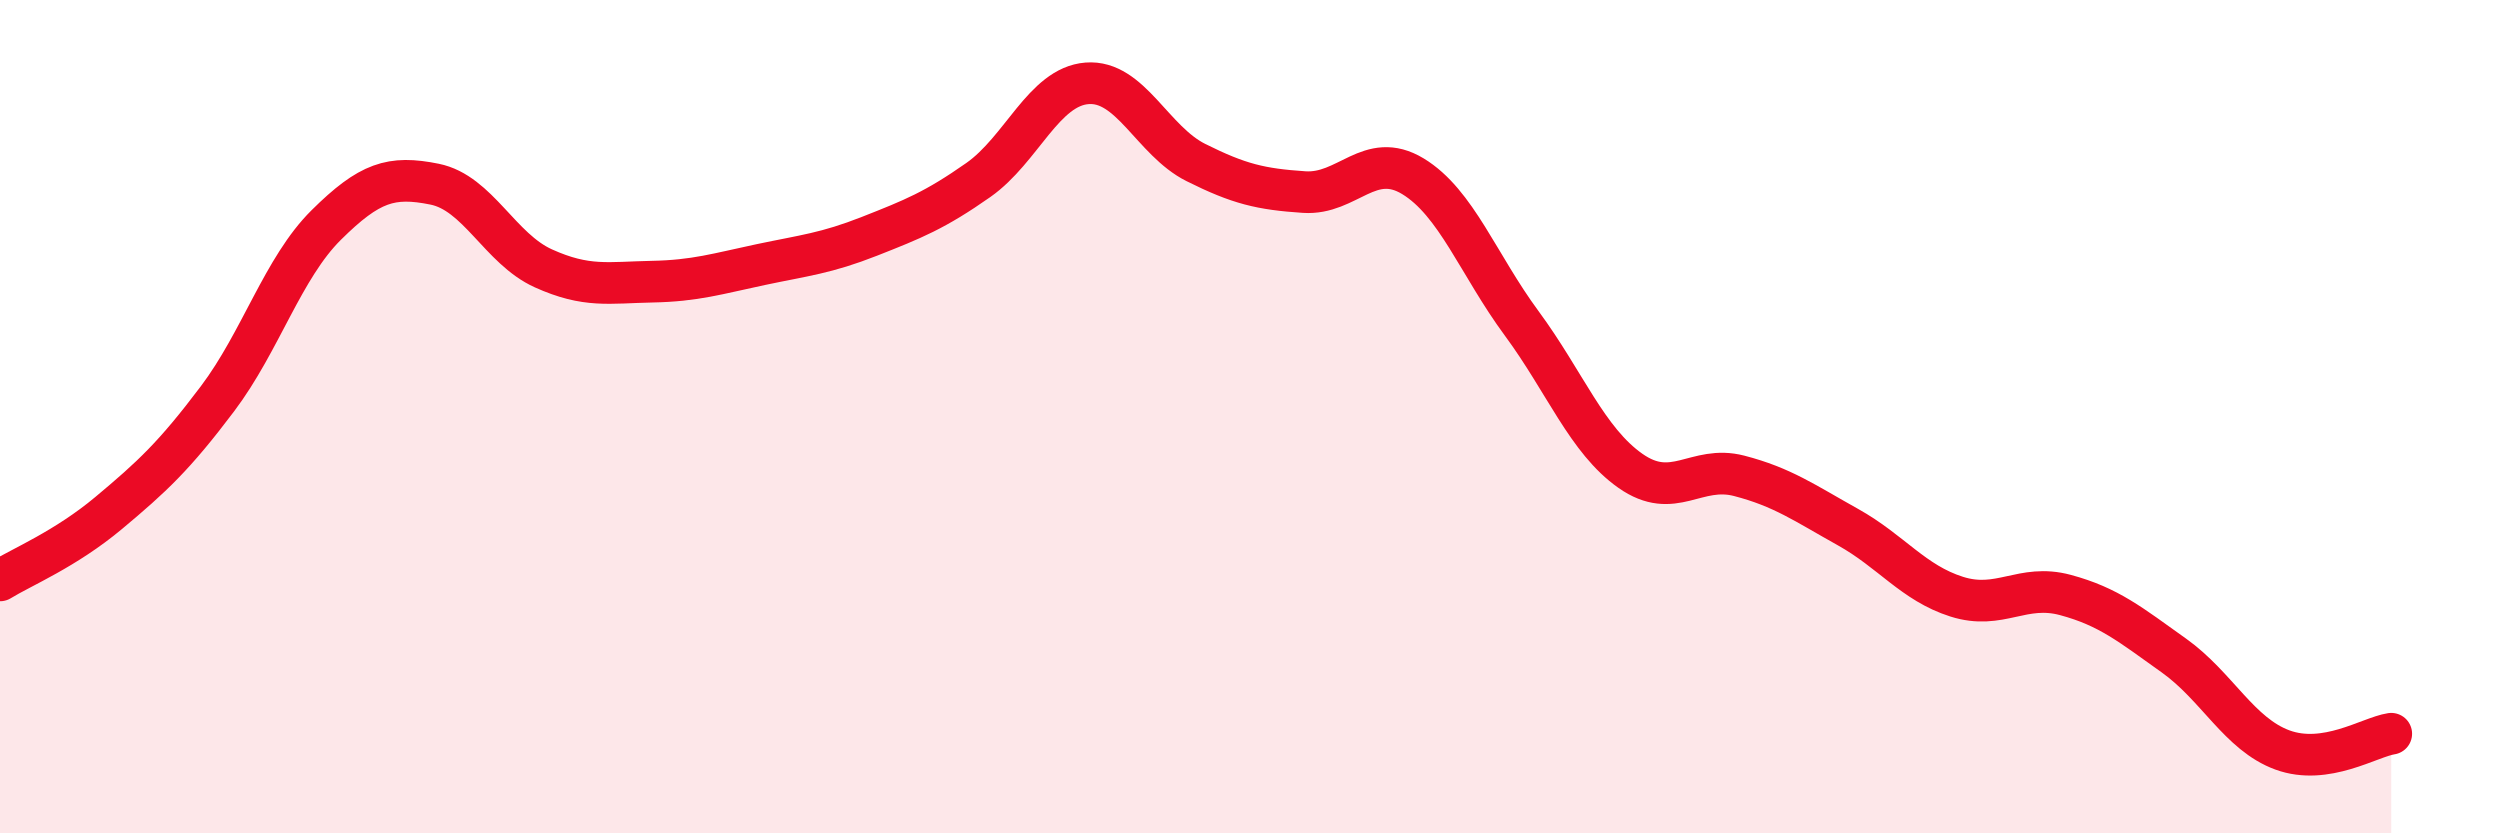 
    <svg width="60" height="20" viewBox="0 0 60 20" xmlns="http://www.w3.org/2000/svg">
      <path
        d="M 0,13.93 C 0.52,13.61 1.57,13.18 2.61,12.31 C 3.65,11.44 4.18,10.95 5.22,9.57 C 6.26,8.19 6.79,6.43 7.83,5.4 C 8.87,4.37 9.39,4.21 10.43,4.42 C 11.47,4.63 12,5.97 13.04,6.44 C 14.08,6.91 14.61,6.78 15.65,6.76 C 16.69,6.74 17.22,6.57 18.26,6.35 C 19.3,6.13 19.83,6.08 20.87,5.67 C 21.91,5.26 22.44,5.05 23.48,4.32 C 24.52,3.59 25.05,2.08 26.09,2 C 27.13,1.92 27.66,3.38 28.7,3.9 C 29.74,4.42 30.26,4.54 31.3,4.61 C 32.34,4.68 32.87,3.6 33.91,4.23 C 34.95,4.86 35.48,6.35 36.52,7.76 C 37.56,9.17 38.09,10.57 39.13,11.3 C 40.17,12.03 40.7,11.15 41.74,11.42 C 42.78,11.69 43.31,12.07 44.35,12.65 C 45.39,13.23 45.92,13.99 46.96,14.32 C 48,14.65 48.53,14 49.57,14.28 C 50.61,14.56 51.13,14.99 52.17,15.73 C 53.21,16.47 53.74,17.62 54.78,18 C 55.82,18.38 56.87,17.69 57.39,17.61L57.39 20L0 20Z"
        fill="#EB0A25"
        opacity="0.1"
        stroke-linecap="round"
        stroke-linejoin="round"
      />
      <path
        d="M 0,13.93 C 0.52,13.61 1.57,13.18 2.61,12.31 C 3.65,11.44 4.18,10.95 5.22,9.57 C 6.26,8.19 6.79,6.43 7.83,5.4 C 8.87,4.37 9.39,4.21 10.43,4.42 C 11.47,4.63 12,5.97 13.04,6.44 C 14.08,6.91 14.61,6.78 15.65,6.76 C 16.69,6.74 17.22,6.57 18.26,6.35 C 19.3,6.13 19.83,6.08 20.87,5.67 C 21.91,5.26 22.44,5.05 23.48,4.32 C 24.52,3.59 25.05,2.08 26.09,2 C 27.13,1.92 27.66,3.38 28.7,3.9 C 29.74,4.42 30.26,4.54 31.3,4.61 C 32.34,4.68 32.87,3.6 33.91,4.23 C 34.95,4.86 35.48,6.35 36.52,7.76 C 37.56,9.17 38.09,10.57 39.13,11.3 C 40.17,12.03 40.7,11.15 41.74,11.42 C 42.78,11.69 43.31,12.07 44.35,12.65 C 45.39,13.23 45.92,13.99 46.96,14.32 C 48,14.65 48.53,14 49.57,14.28 C 50.61,14.56 51.13,14.99 52.17,15.73 C 53.21,16.47 53.74,17.62 54.78,18 C 55.82,18.38 56.87,17.69 57.39,17.61"
        stroke="#EB0A25"
        stroke-width="1"
        fill="none"
        stroke-linecap="round"
        stroke-linejoin="round"
      />
    </svg>
  